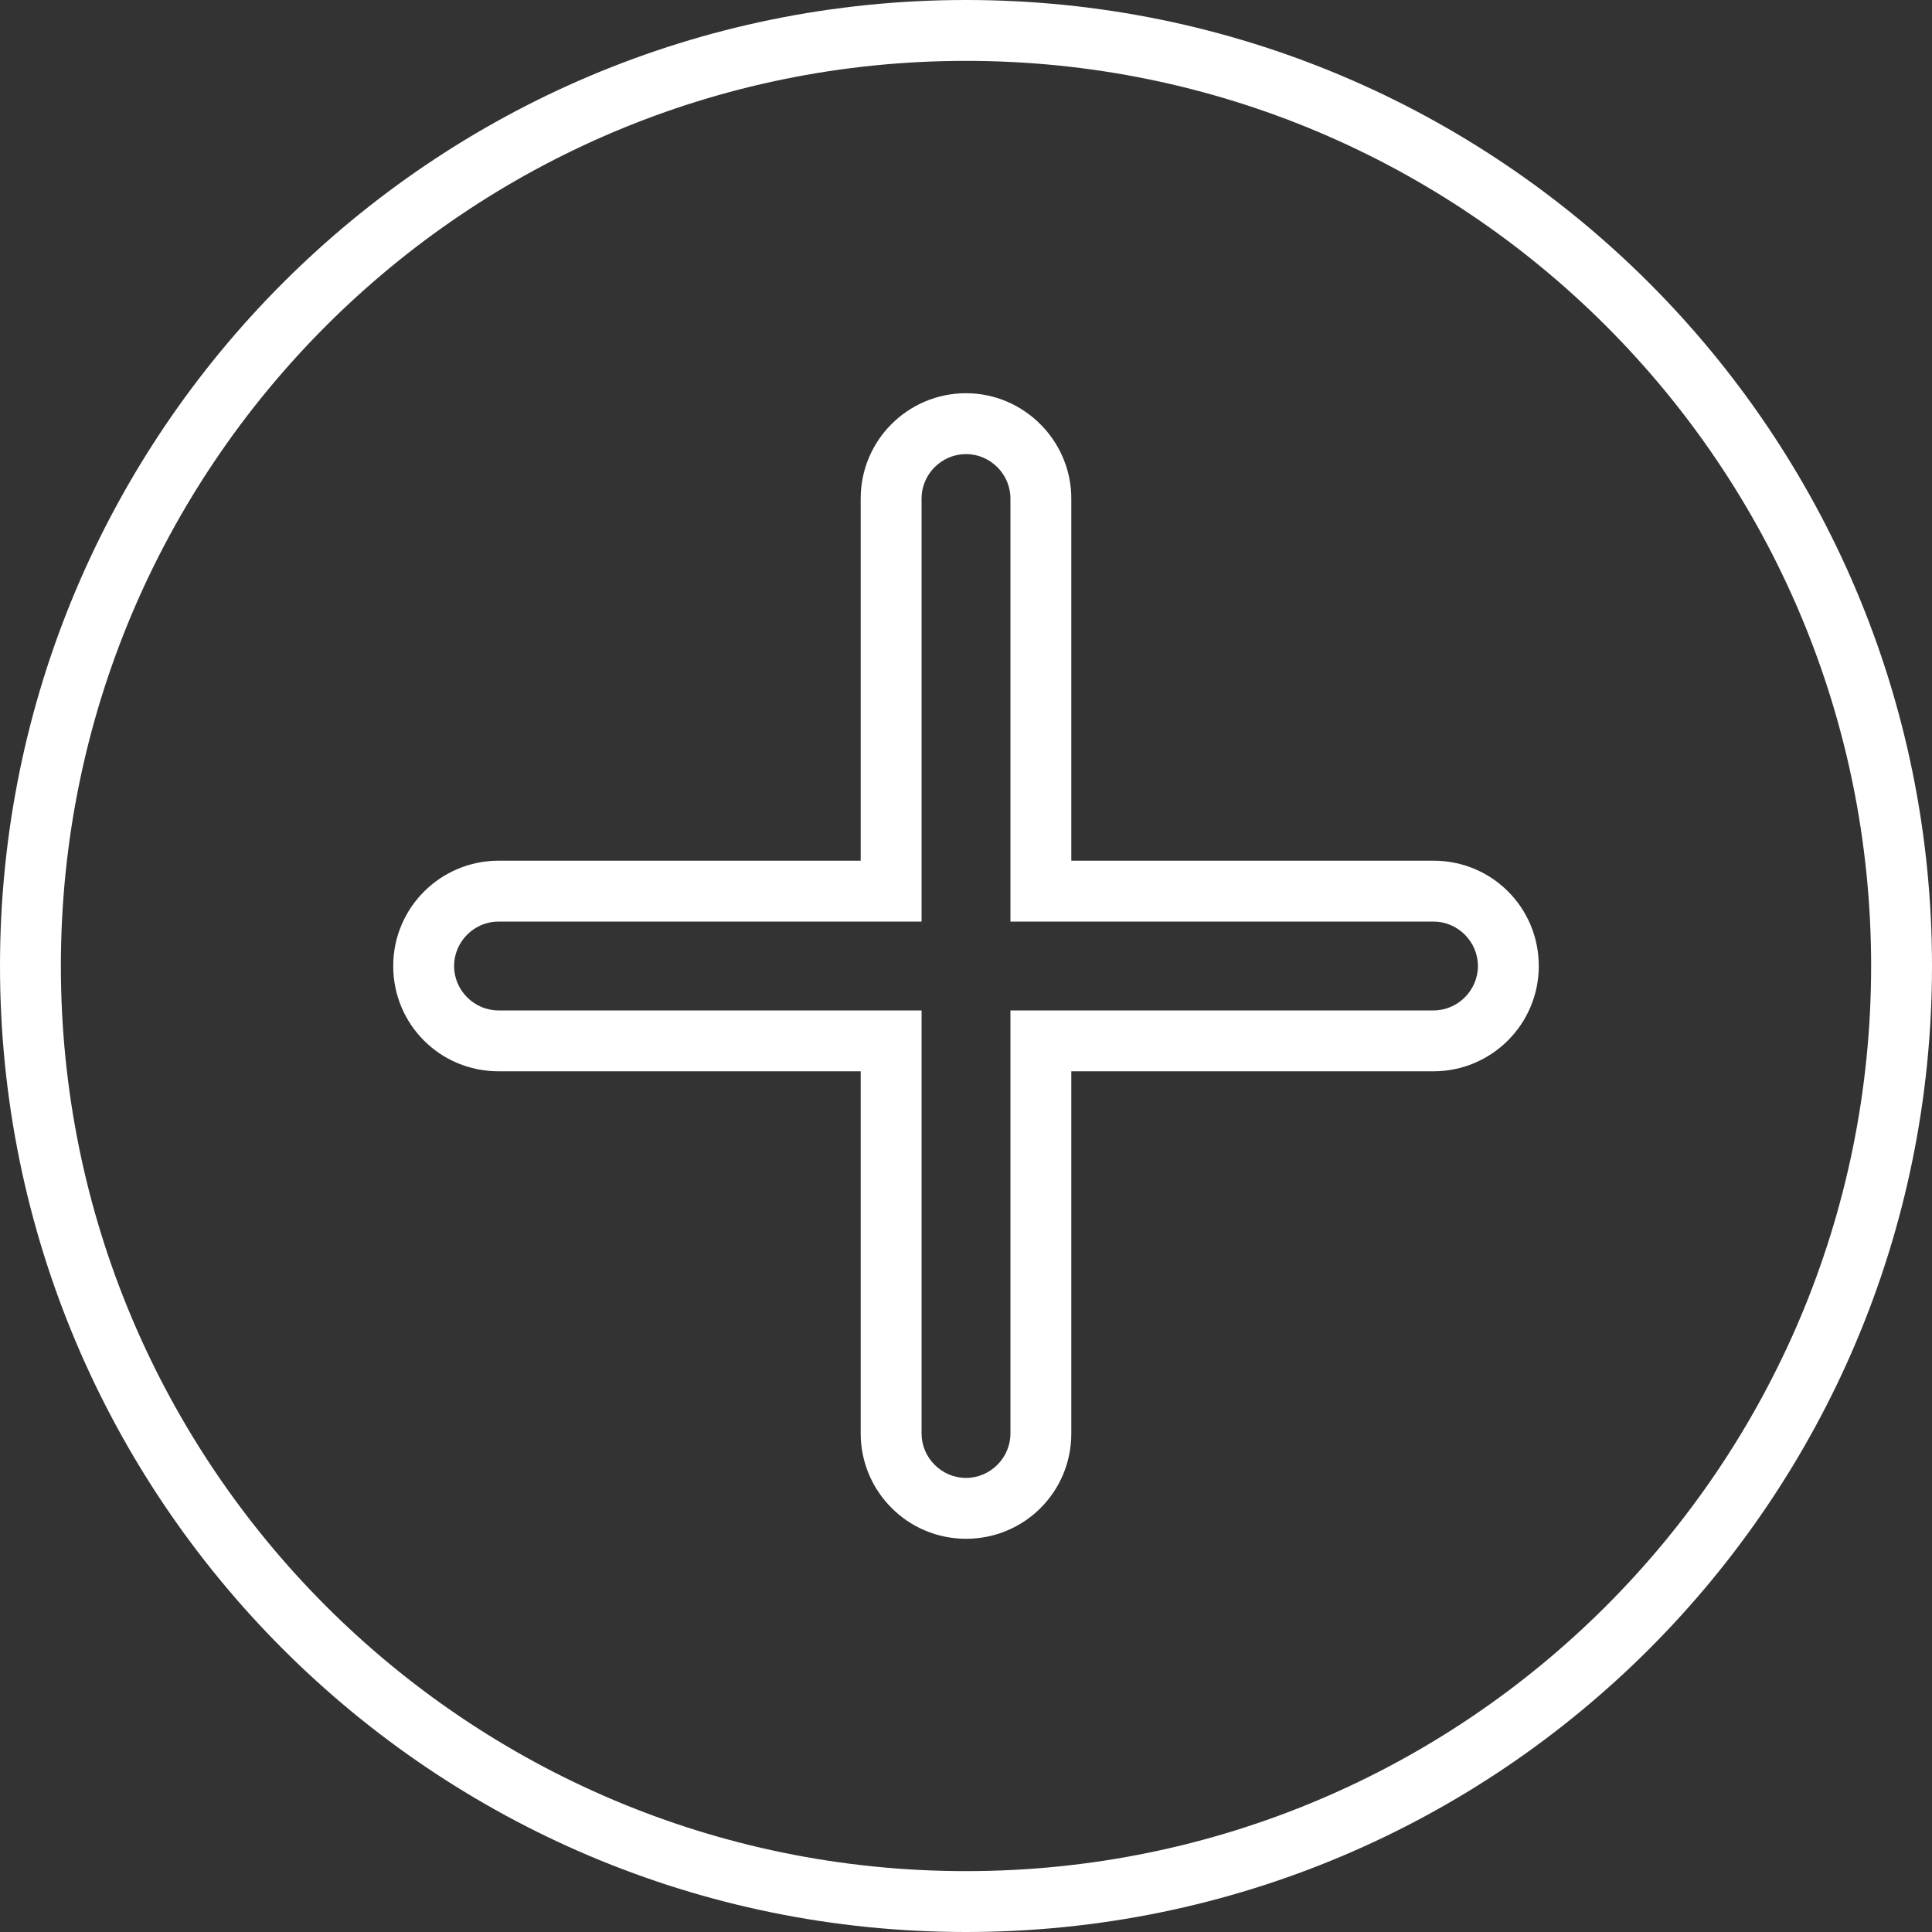 <?xml version="1.0" encoding="UTF-8" standalone="no"?>
<svg
   xmlns:dc="http://purl.org/dc/elements/1.1/"
   xmlns:cc="http://creativecommons.org/ns#"
   xmlns:rdf="http://www.w3.org/1999/02/22-rdf-syntax-ns#"
   xmlns:svg="http://www.w3.org/2000/svg"
   xmlns="http://www.w3.org/2000/svg"
   height="31.74"
   width="31.74"
   xml:space="preserve"
   viewBox="0 0 31.74 31.74"
   y="0px"
   x="0px"
   id="Ebene_1"
   version="1.1"><rect x="0" y="0" width="31.74" height="31.74" fill="#333333" stroke="none"/><defs
     id="defs5308" /><style
     id="style5296"
     type="text/css">
	.st0{fill:none;stroke:#6E0F14;stroke-linecap:round;stroke-linejoin:round;stroke-miterlimit:22.926;}
	.st1{fill:#6E0F14;}
</style><g
     transform="translate(-281.49,-404.91)"
     id="g5298"><path
       style="fill:none;stroke:#ffffff;stroke-linecap:round;stroke-linejoin:round;stroke-miterlimit:22.926"
       id="path5300"
       d="m 297.36,405.41 c 8.49,0 15.37,6.88 15.37,15.37 0,8.49 -6.88,15.37 -15.37,15.37 -8.49,0 -15.37,-6.88 -15.37,-15.37 0,-8.49 6.88,-15.37 15.37,-15.37 l 0,0 z"
       class="st0" /><g
       id="g5302"><path
         style="fill:#ffffff"
         id="path5304"
         d="m 297.36,412.37 c 0.4,0 0.73,0.33 0.73,0.73 l 0,6.95 6.95,0 c 0.4,0 0.73,0.33 0.73,0.73 0,0.4 -0.33,0.73 -0.73,0.73 l -6.95,0 0,6.95 c 0,0.4 -0.33,0.73 -0.73,0.73 -0.4,0 -0.73,-0.33 -0.73,-0.73 l 0,-6.95 -6.95,0 c -0.4,0 -0.73,-0.33 -0.73,-0.73 0,-0.4 0.33,-0.73 0.73,-0.73 l 6.95,0 0,-6.95 c 0,-0.4 0.33,-0.73 0.73,-0.73 m 0,-1 c -0.95,0 -1.73,0.77 -1.73,1.73 l 0,5.95 -5.95,0 c -0.95,0 -1.73,0.77 -1.73,1.73 0,0.96 0.77,1.73 1.73,1.73 l 5.95,0 0,5.95 c 0,0.95 0.77,1.73 1.73,1.73 0.96,0 1.73,-0.77 1.73,-1.73 l 0,-5.95 5.95,0 c 0.95,0 1.73,-0.77 1.73,-1.73 0,-0.96 -0.77,-1.73 -1.73,-1.73 l -5.95,0 0,-5.95 c 0,-0.95 -0.78,-1.73 -1.73,-1.73 l 0,0 z"
         class="st1" /></g></g></svg>